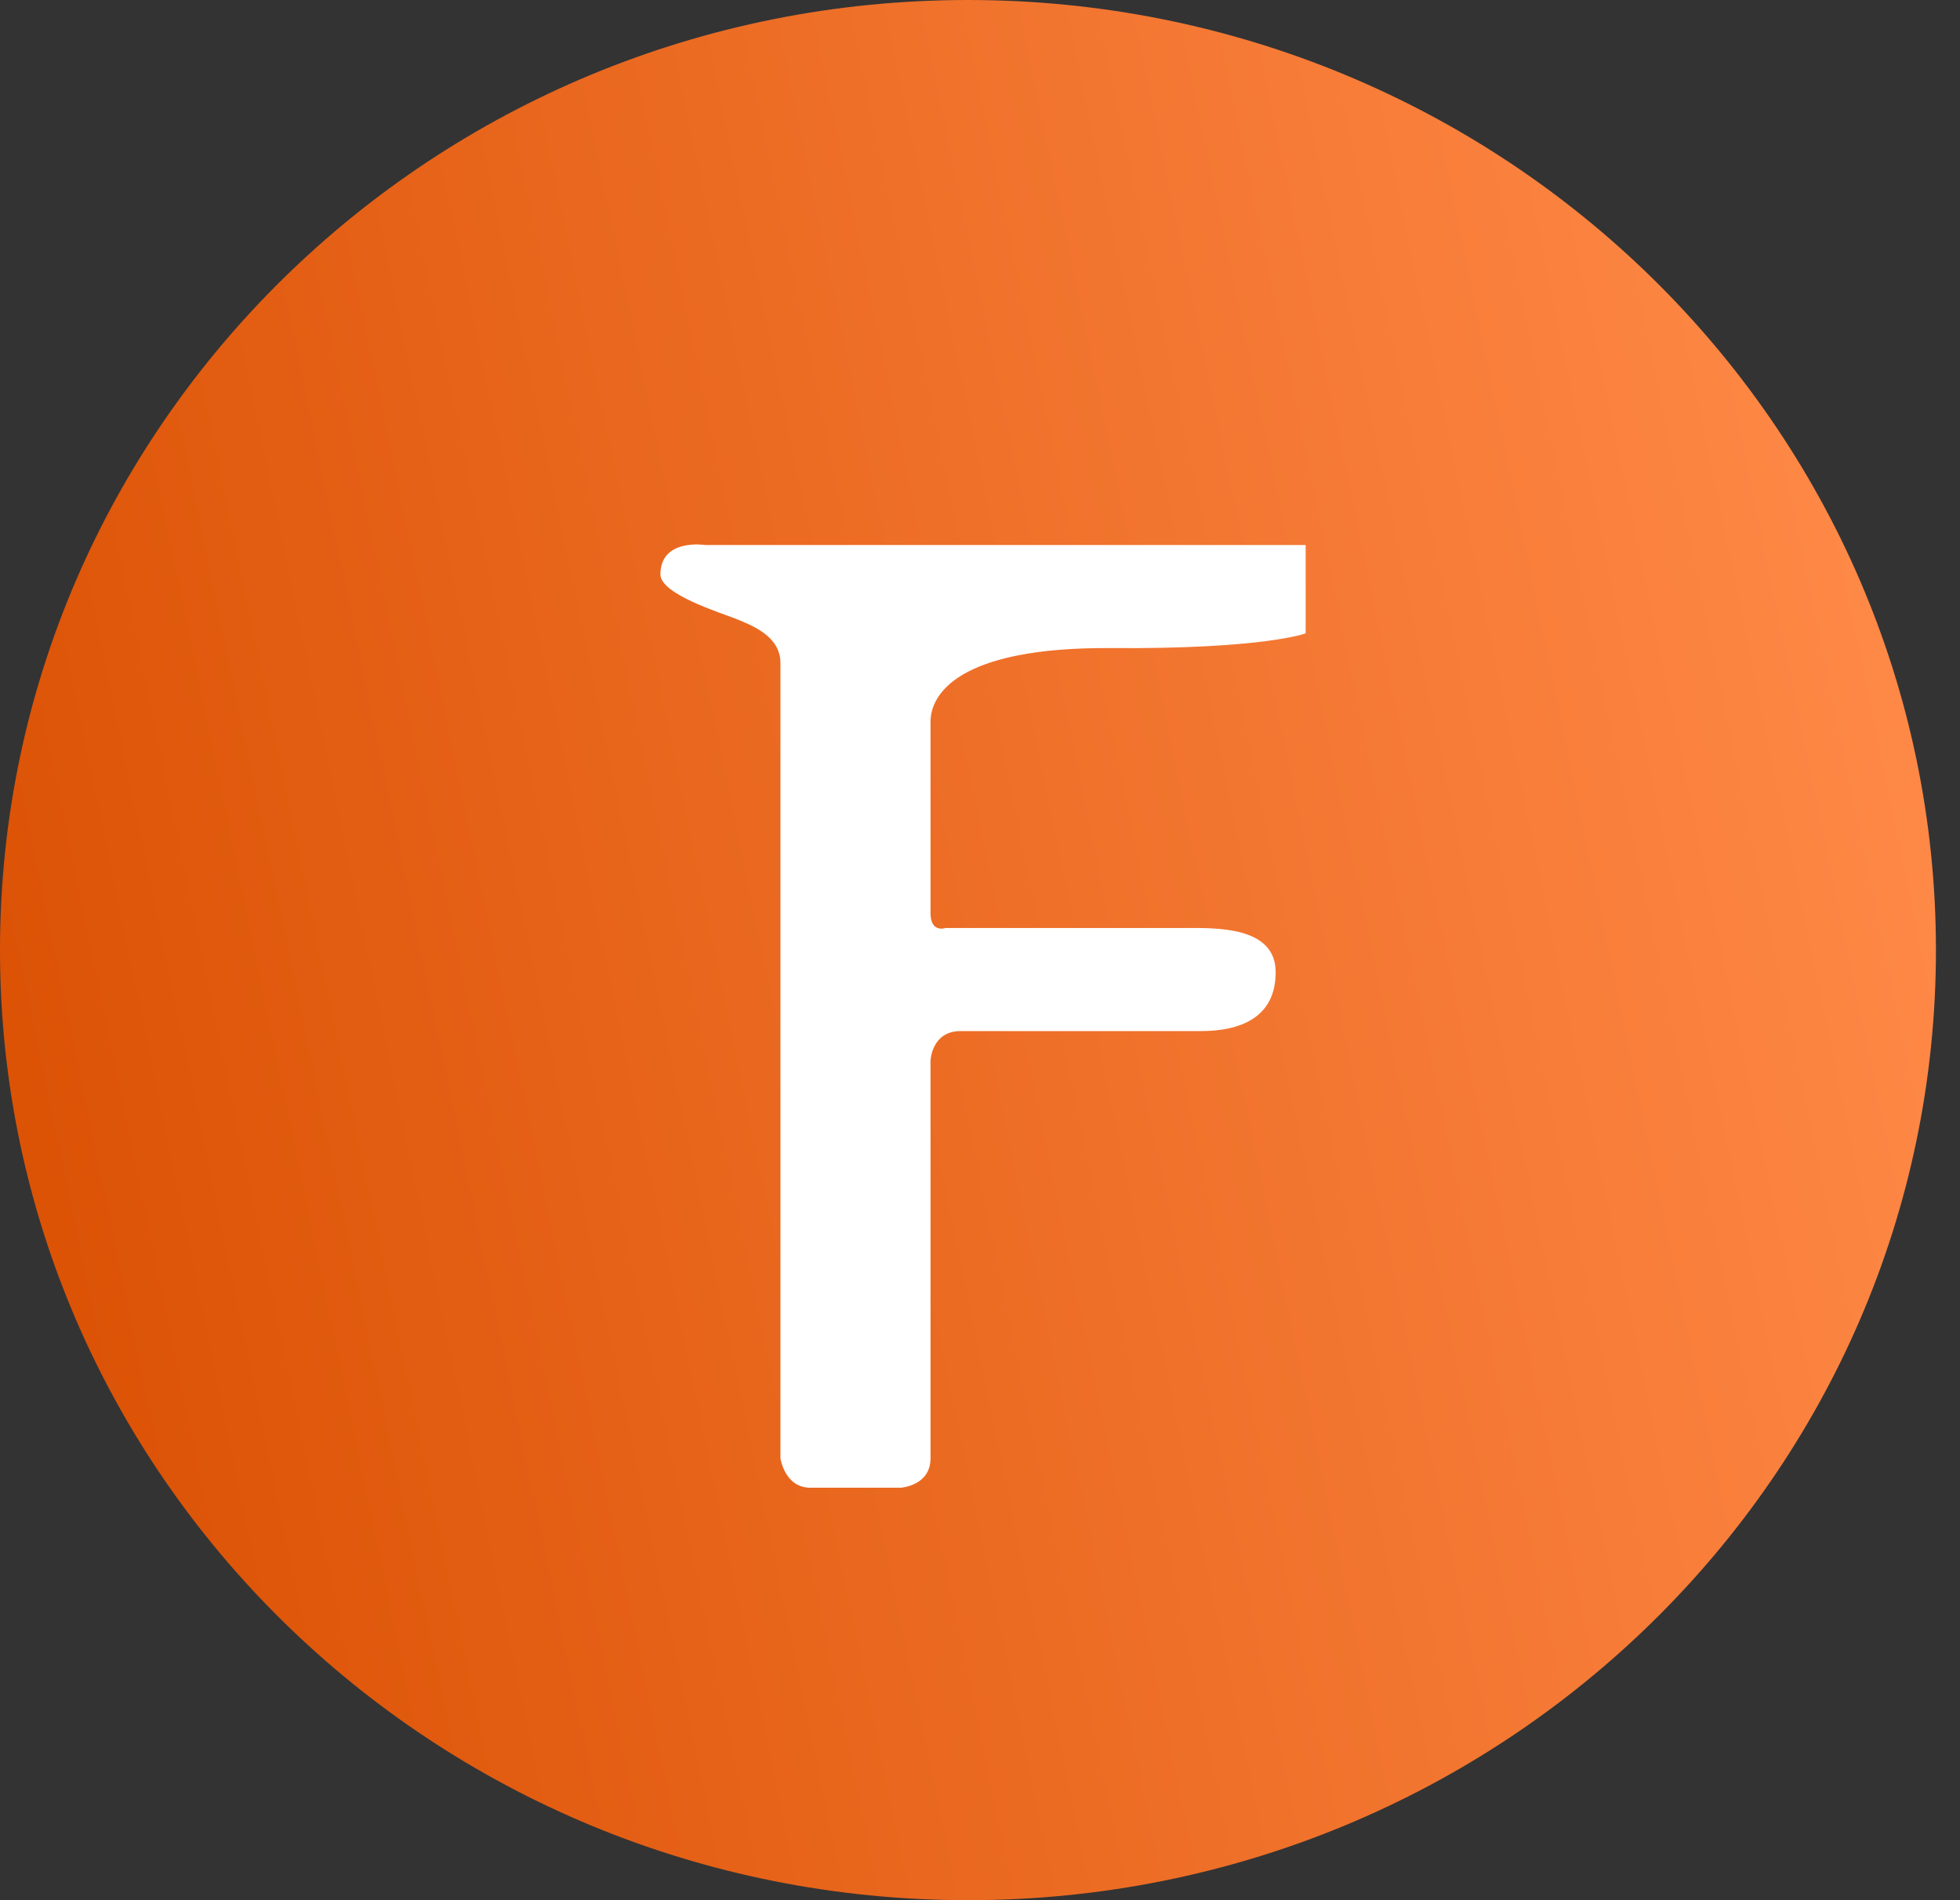 <?xml version="1.0" encoding="UTF-8"?> <svg xmlns="http://www.w3.org/2000/svg" width="33" height="32" viewBox="0 0 33 32" fill="none"><rect x="0" y="0" width="33" height="32" fill="#333333" stroke="none"/><path d="M15.594 26.802C21.669 26.802 26.594 21.913 26.594 15.882C26.594 9.852 21.669 4.963 15.594 4.963C9.519 4.963 4.594 9.852 4.594 15.882C4.594 21.913 9.519 26.802 15.594 26.802Z" fill="white"></path><path fill-rule="evenodd" clip-rule="evenodd" d="M16.297 0C7.297 0 0 7.163 0 16C0 24.837 7.297 32 16.297 32C25.298 32 32.595 24.837 32.595 16C32.595 7.163 25.298 0 16.297 0ZM13.14 24.558V11.162C13.14 10.713 12.658 10.529 12.382 10.418C12.124 10.316 11.119 10.005 11.119 9.674C11.119 9.059 11.876 9.178 11.876 9.178H21.983V10.666C21.983 10.666 21.286 10.933 18.698 10.914C16.113 10.897 15.667 11.706 15.667 12.154V15.379C15.667 15.717 15.92 15.628 15.92 15.628H19.962C20.476 15.628 21.478 15.597 21.478 16.372C21.478 17.148 20.868 17.364 20.215 17.364H16.172C15.685 17.364 15.667 17.86 15.667 17.86V24.558C15.667 25.026 15.162 25.054 15.162 25.054H13.645C13.21 25.054 13.14 24.558 13.14 24.558Z" fill="url(#paint0_linear_237_17)"></path><defs><linearGradient id="paint0_linear_237_17" x1="3.884" y1="34.8" x2="35.787" y2="28.21" gradientUnits="userSpaceOnUse"><stop stop-color="#DC5306"></stop><stop offset="1" stop-color="#FF8947"></stop></linearGradient></defs></svg> 